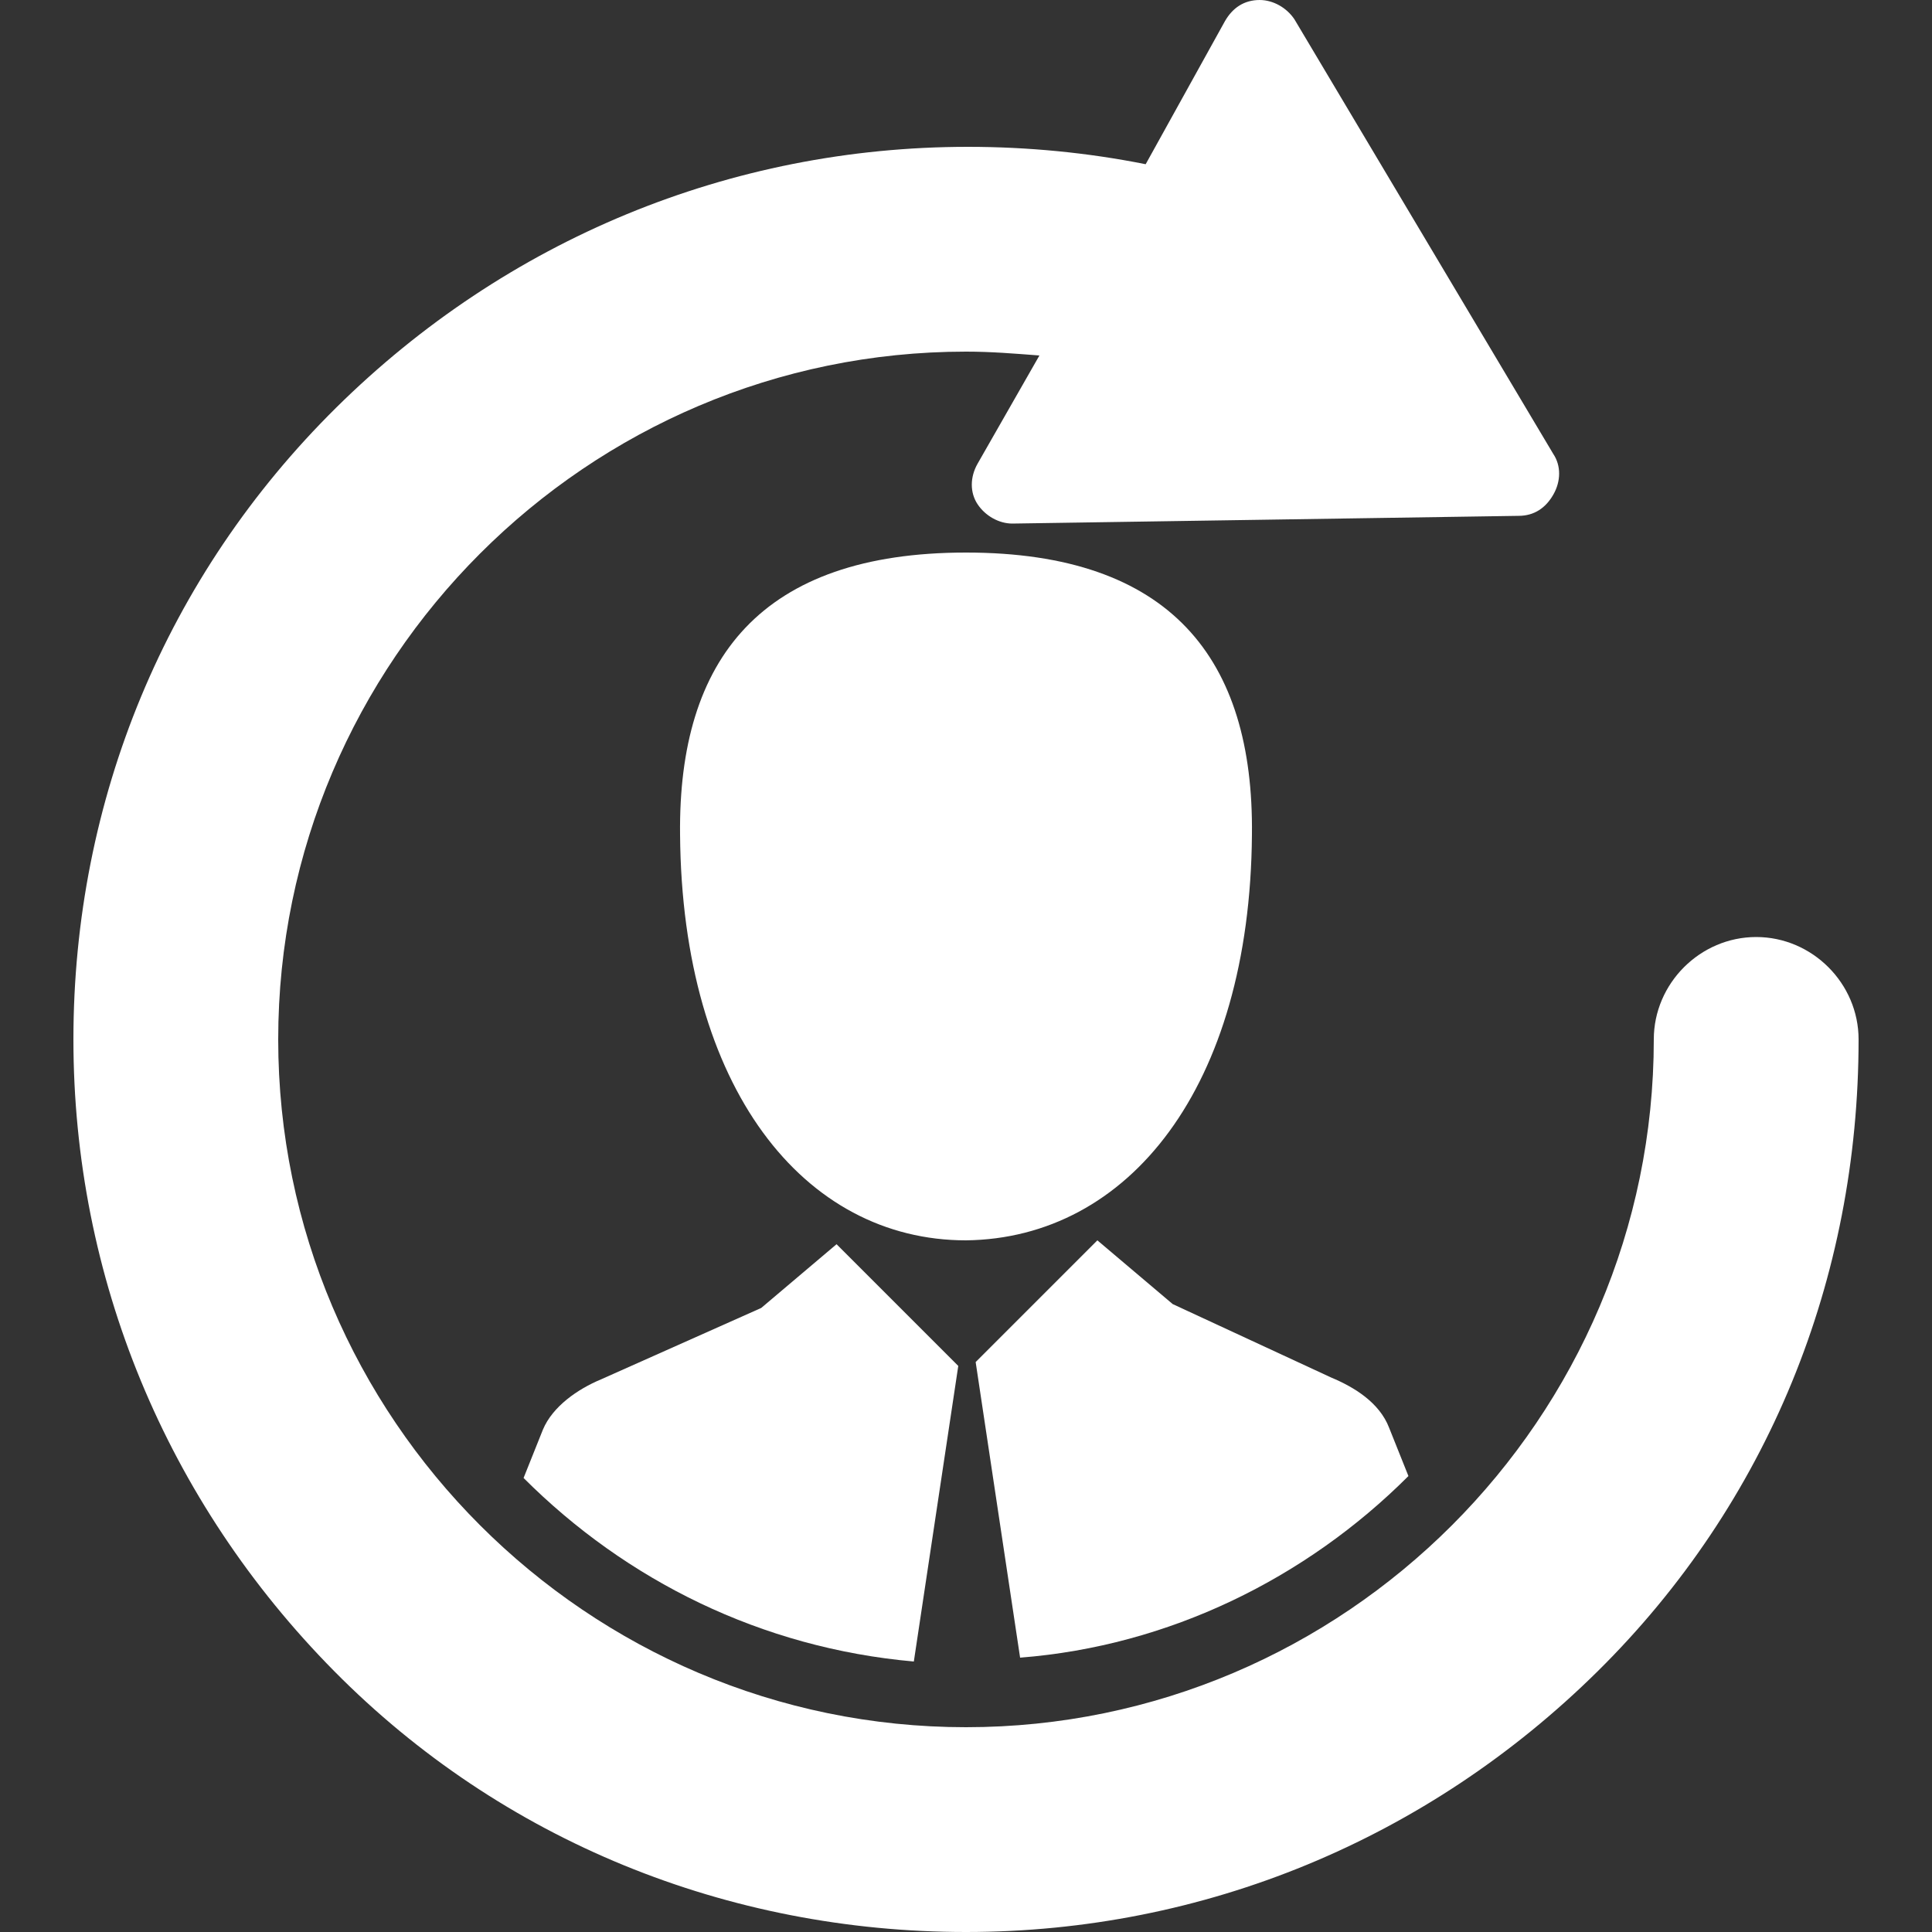<?xml version="1.0" encoding="utf-8"?>
<!-- Generator: Adobe Illustrator 25.4.1, SVG Export Plug-In . SVG Version: 6.00 Build 0)  -->
<svg version="1.1" id="Capa_1" xmlns="http://www.w3.org/2000/svg" xmlns:xlink="http://www.w3.org/1999/xlink" x="0px" y="0px"
	 width="100px" height="100px" viewBox="0 0 100 100" style="enable-background:new 0 0 100 100;" xml:space="preserve">
<rect x="0" y="0" width="100" height="100" fill="#333333" stroke="none"/>
<g>
	<g>
		<path style="fill:#FFFFFF;" d="M90.9,48.5c-2.9,0-5.3,2.4-5.3,5.3c0,19.6-16,35.6-35.6,35.6s-35.6-16-35.6-35.6s16-35.6,35.6-35.6
			c1.3,0,2.5,0.1,3.8,0.2L50.6,24c-0.4,0.7-0.4,1.5,0,2.1c0.4,0.6,1.1,1,1.8,1c0,0,0,0,0,0l26.2-0.4c0.8,0,1.4-0.4,1.8-1.1
			c0.4-0.7,0.4-1.5,0-2.1L67,1c-0.4-0.6-1.1-1-1.8-1c-0.8,0-1.4,0.4-1.8,1.1l-4.1,7.4c-3-0.6-6.1-0.9-9.2-0.9
			c-12.3,0-23.9,4.8-32.7,13.5S3.8,41.4,3.8,53.8c0,12.3,4.8,23.9,13.5,32.7S37.7,100,50,100c12.3,0,23.9-4.8,32.7-13.5
			s13.5-20.3,13.5-32.7C96.2,50.9,93.8,48.5,90.9,48.5z"/>
		<path style="fill:#FFFFFF;" d="M72.9,76.4c-0.6-1.5-1-2.5-1-2.5c-0.5-1.3-1.8-2.1-3-2.6l-8.2-3.8l-3.9-3.3l-6.3,6.3l2.3,15.3
			C60.5,85.2,67.6,81.7,72.9,76.4z"/>
		<path style="fill:#FFFFFF;" d="M31.1,71.4c-1.2,0.5-2.5,1.4-3,2.6c0,0-0.4,1-1,2.5c5.3,5.3,12.3,8.8,20.2,9.5l2.3-15.3l-6.3-6.3
			l-3.9,3.3L31.1,71.4z"/>
		<path style="fill:#FFFFFF;" d="M64.8,43.2c0.1-9.1-4.2-14.6-14.8-14.6s-14.9,5.5-14.8,14.6c0.1,13.1,6.4,21,14.8,21
			C58.4,64.1,64.7,56.3,64.8,43.2z"/>
	</g>
</g>
</svg>
